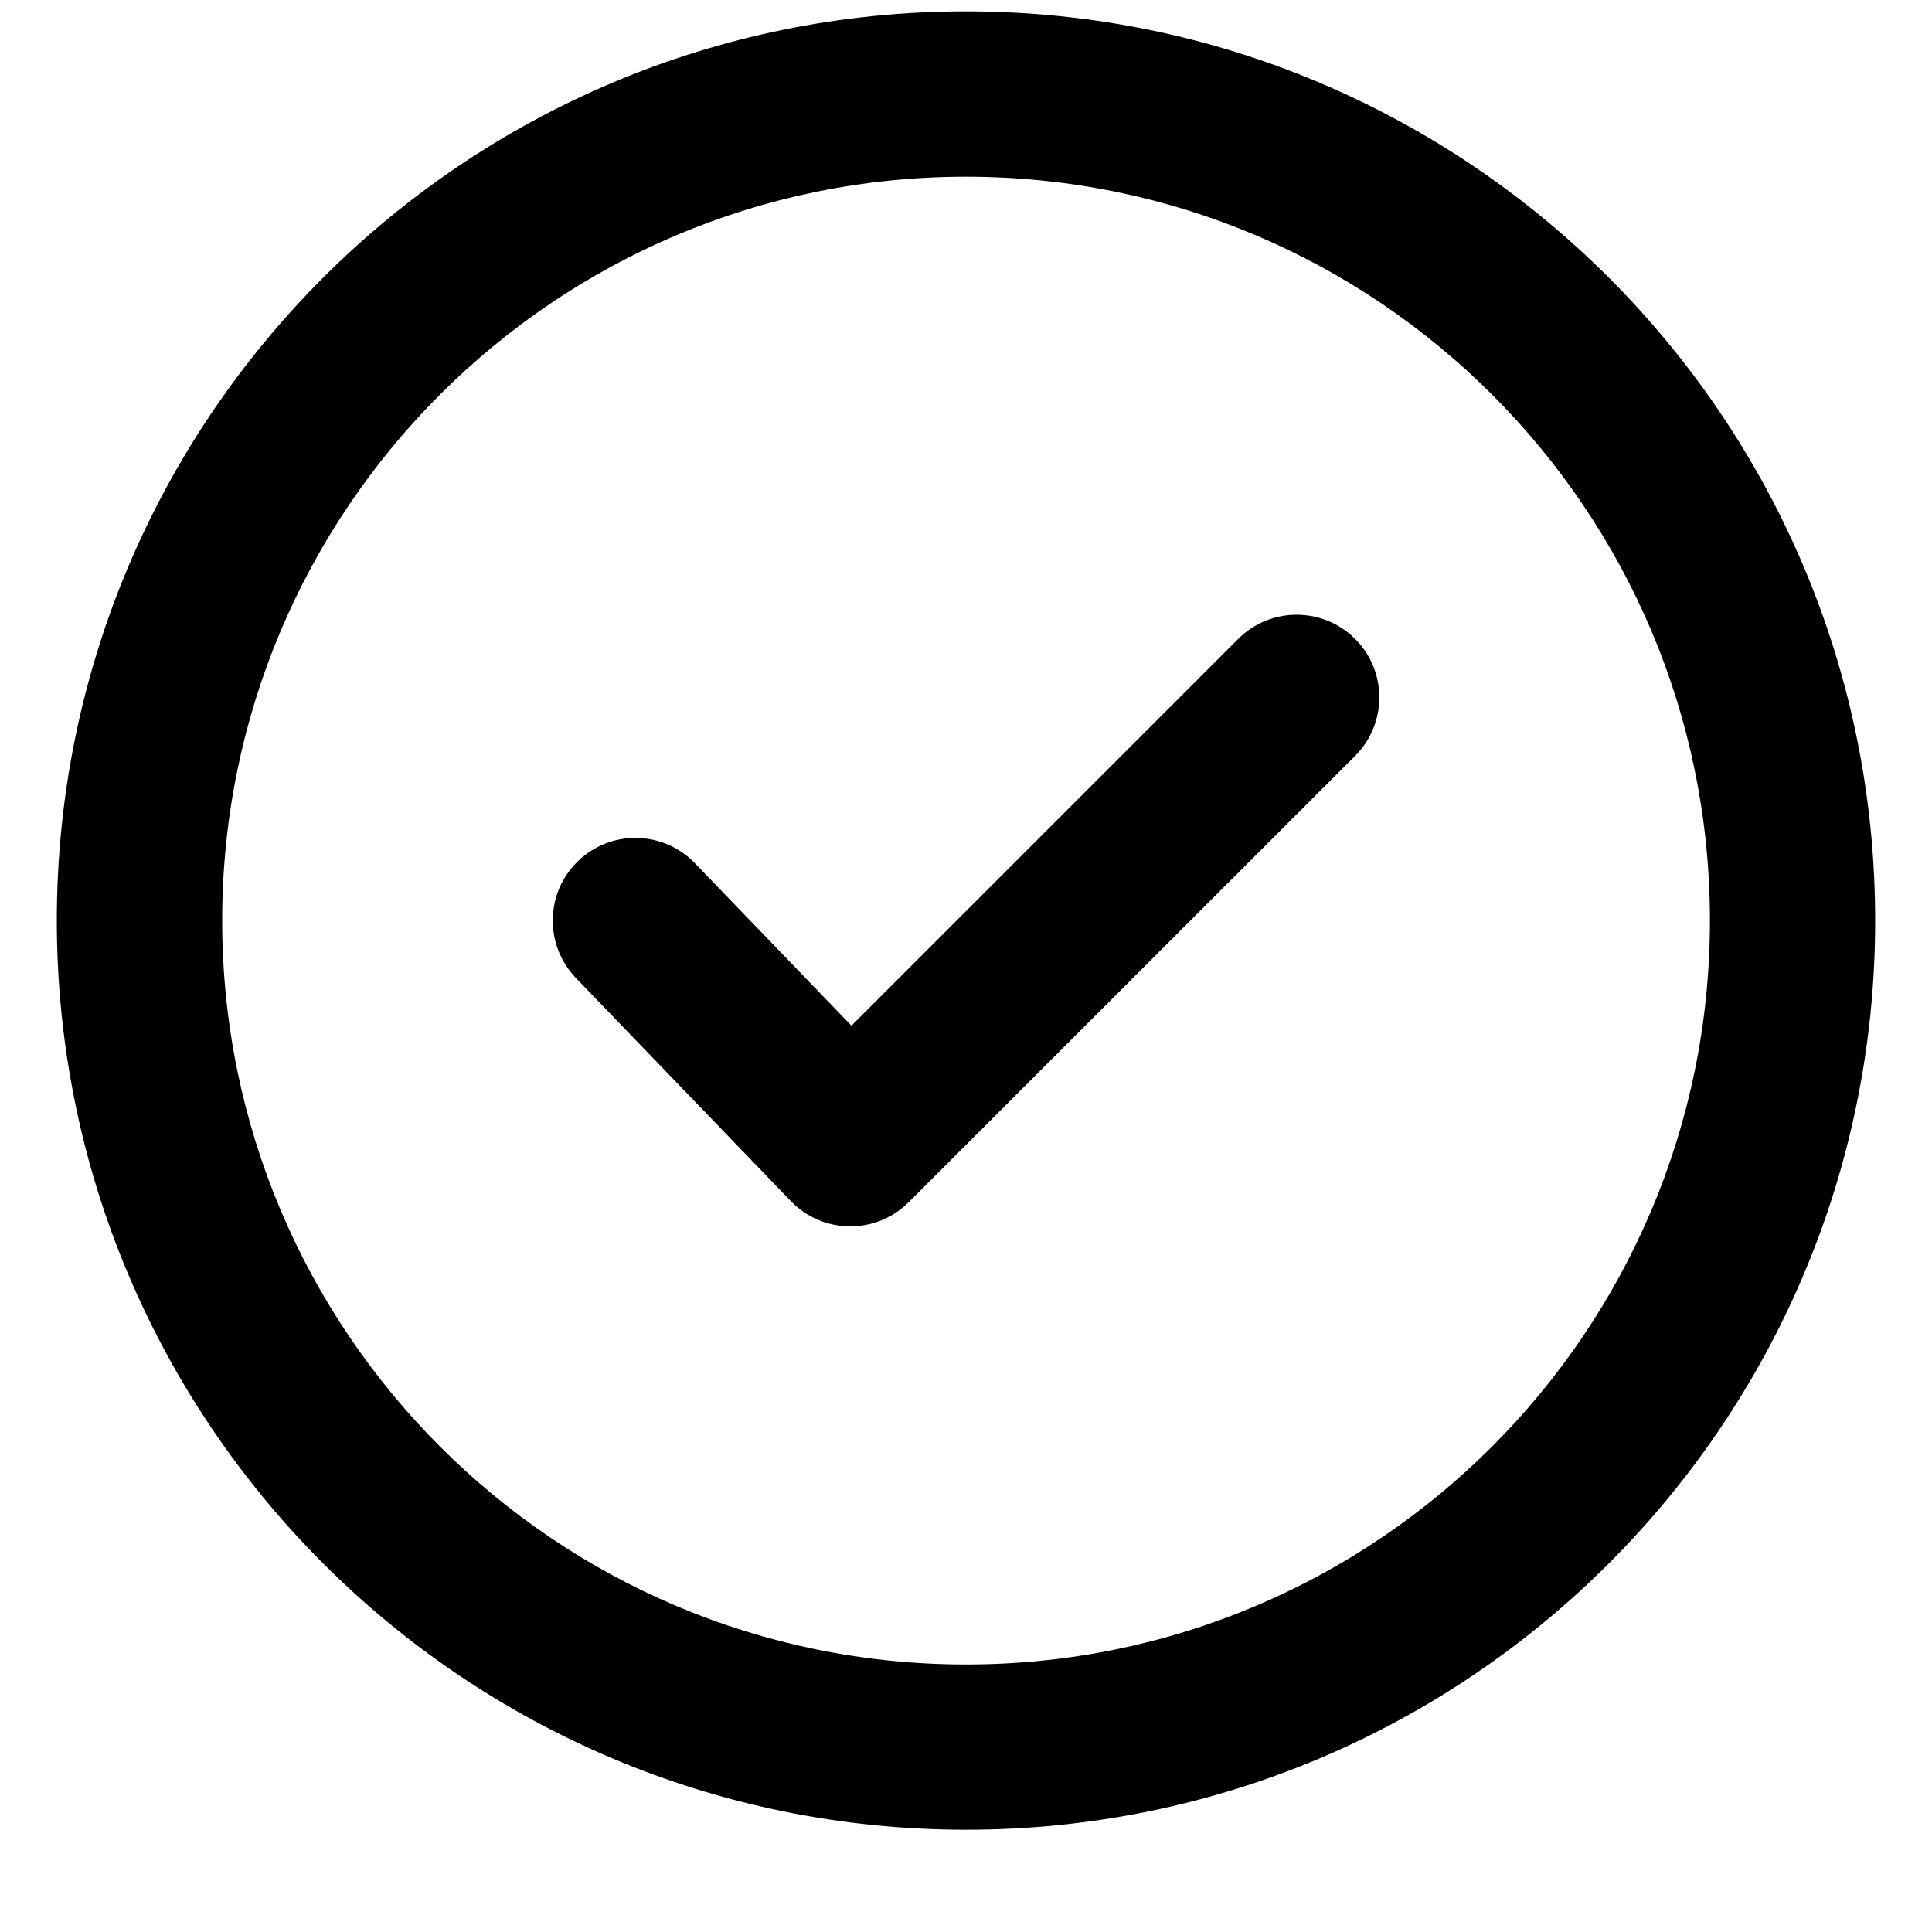 <svg xmlns="http://www.w3.org/2000/svg" fill="none" height="17" viewBox="0 0 17 17" width="17">
<path d="M11.924 6.651C12.208 6.367 12.208 5.906 11.924 5.622C11.64 5.338 11.179 5.338 10.895 5.622L7.492 9.025L6.115 7.596C5.836 7.306 5.376 7.298 5.087 7.576C4.797 7.855 4.789 8.315 5.067 8.605L6.958 10.568C7.094 10.709 7.28 10.789 7.475 10.791C7.67 10.793 7.858 10.716 7.996 10.578L11.924 6.651Z" fill="black"></path>
<path clip-rule="evenodd" d="M8.5 0.1C4.082 0.1 0.5 3.682 0.5 8.1C0.5 12.518 4.082 16.1 8.5 16.1C12.918 16.1 16.5 12.518 16.5 8.1C16.5 3.682 12.918 0.1 8.5 0.1ZM1.955 8.1C1.955 4.485 4.885 1.555 8.5 1.555C12.115 1.555 15.046 4.485 15.046 8.1C15.046 11.715 12.115 14.646 8.5 14.646C4.885 14.646 1.955 11.715 1.955 8.1Z" fill="black" fill-rule="evenodd"></path>
</svg>